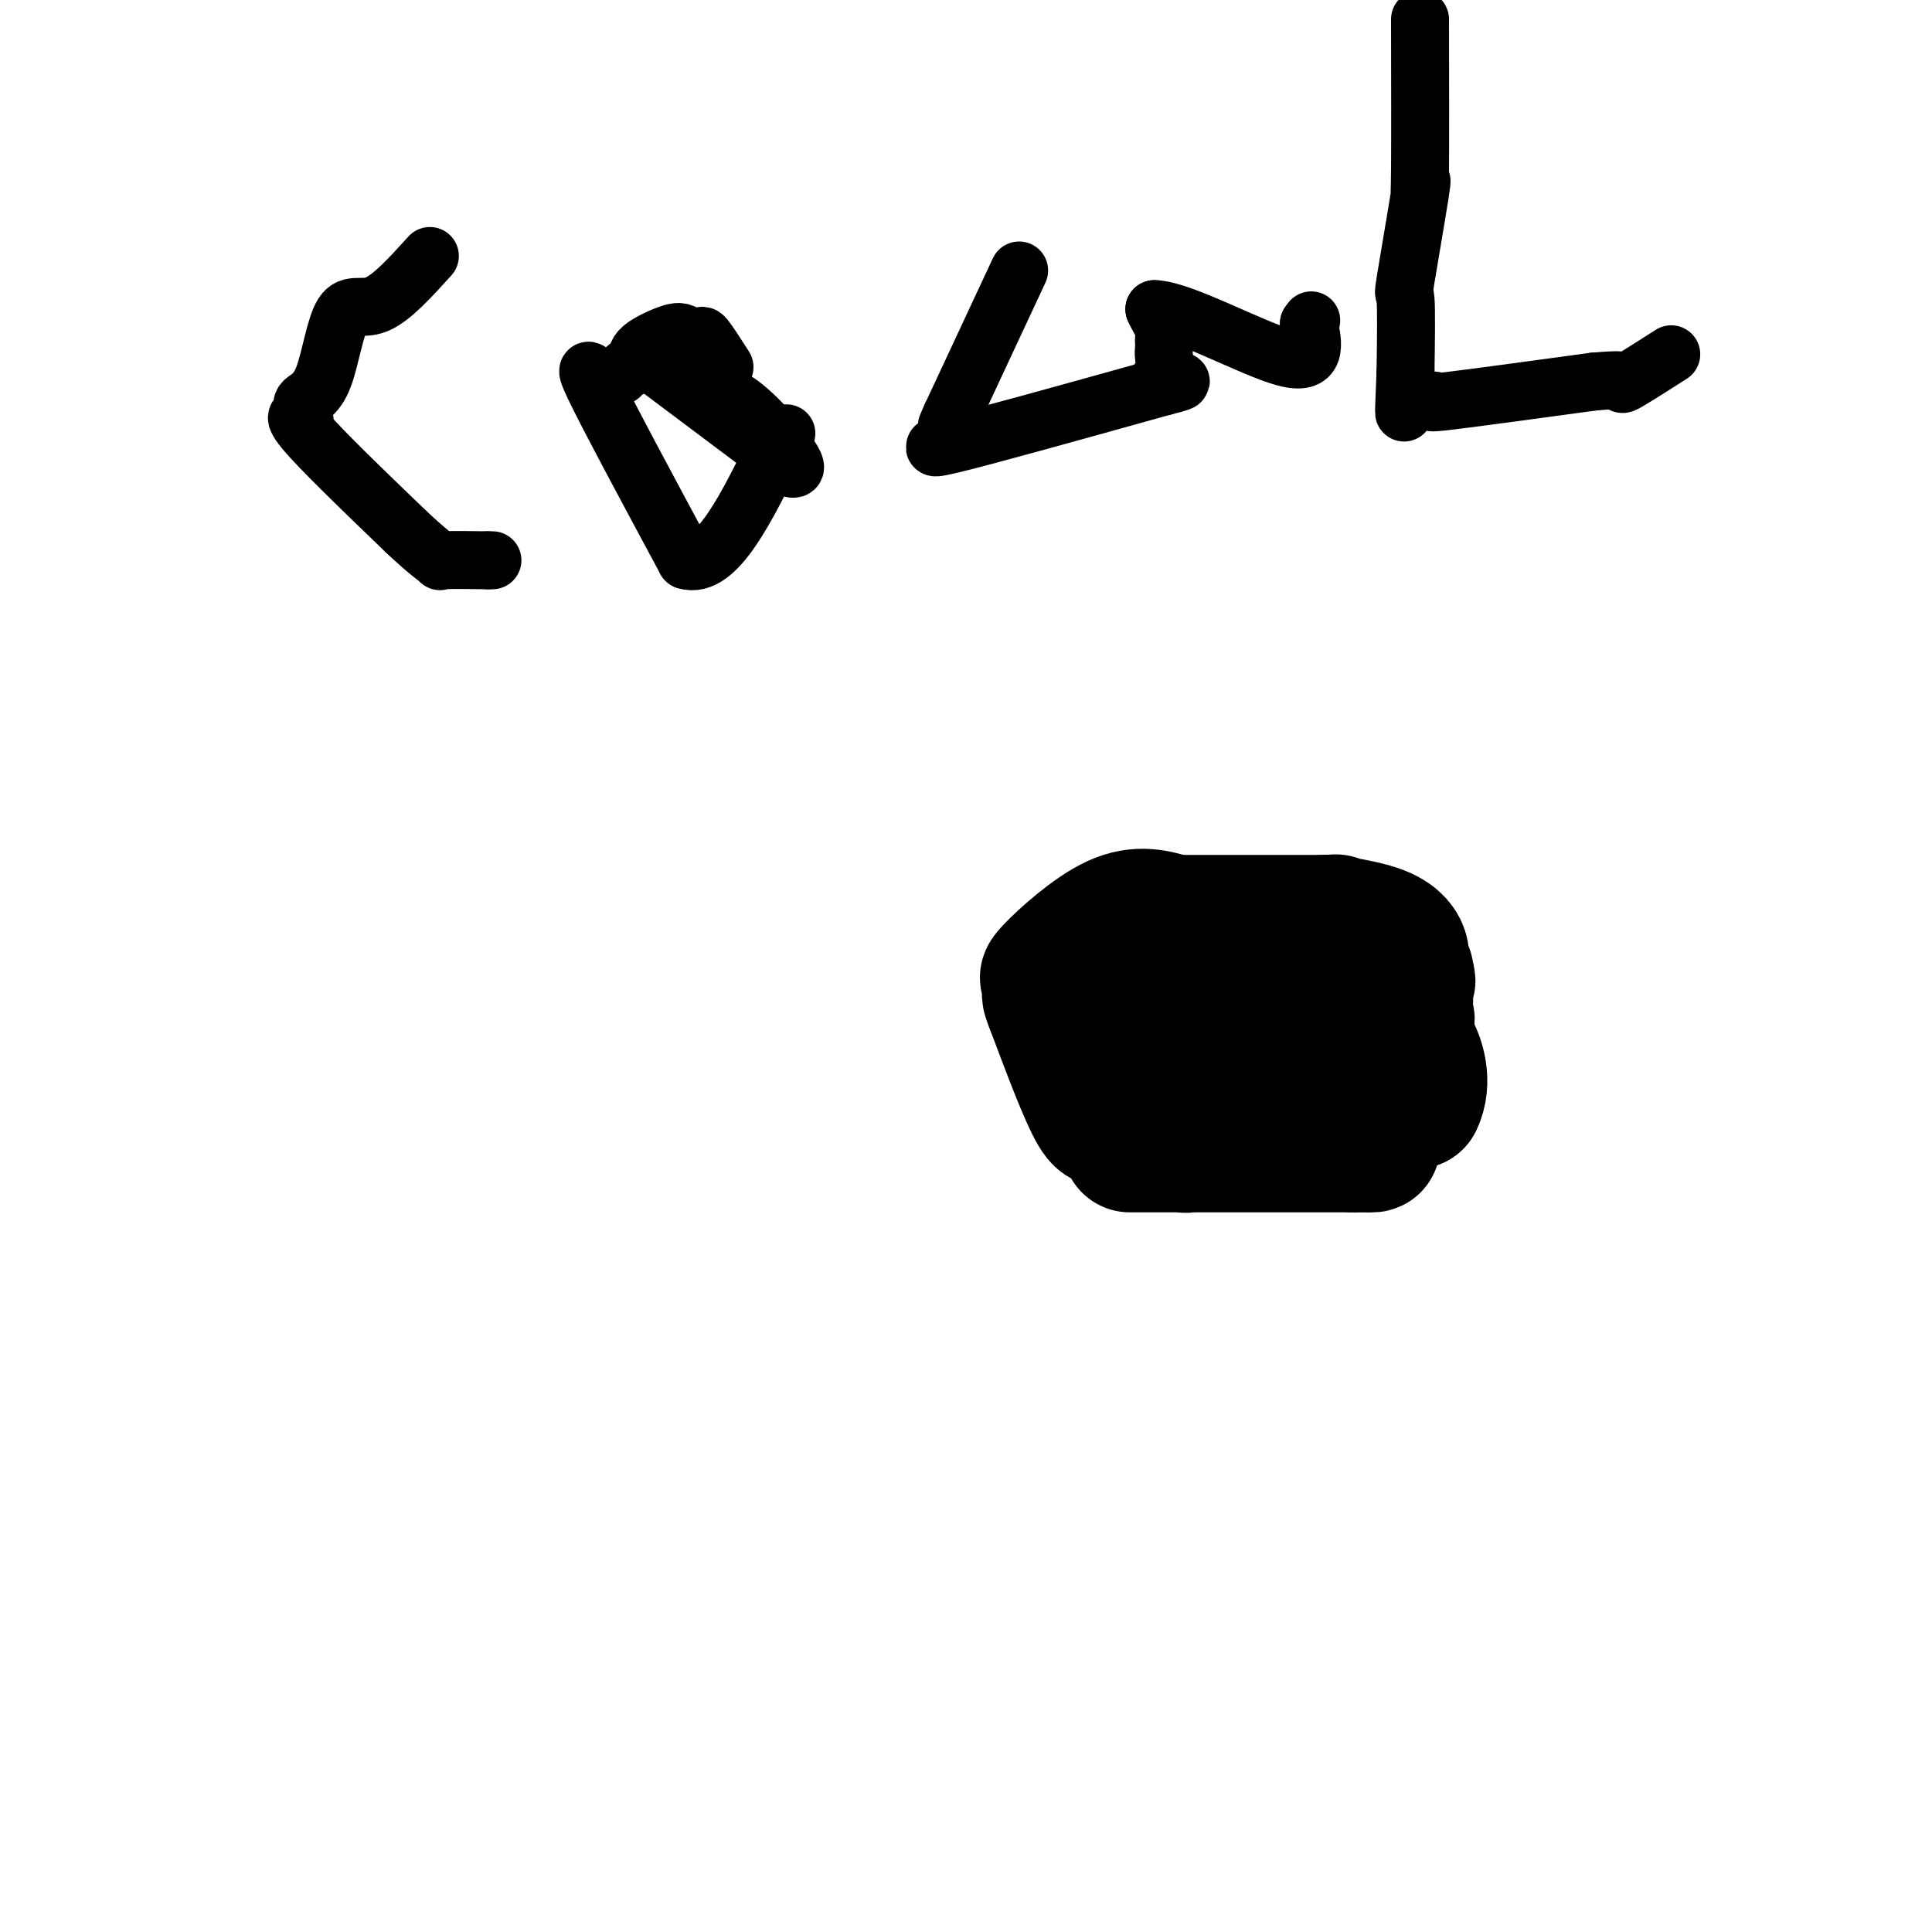 <svg viewBox='0 0 400 400' version='1.1' xmlns='http://www.w3.org/2000/svg' xmlns:xlink='http://www.w3.org/1999/xlink'><g fill='none' stroke='#000000' stroke-width='12' stroke-linecap='round' stroke-linejoin='round'><path d='M225,209c-2.220,0.000 -4.440,0.000 -6,0c-1.560,0.000 -2.458,0.000 -3,0c-0.542,-0.000 -0.726,0.000 -1,0c-0.274,0.000 -0.637,0.000 -1,0'/><path d='M214,209c-1.946,-0.033 -1.310,-0.117 -1,0c0.310,0.117 0.296,0.435 0,0c-0.296,-0.435 -0.873,-1.622 0,-4c0.873,-2.378 3.197,-5.948 5,-8c1.803,-2.052 3.087,-2.586 4,-3c0.913,-0.414 1.457,-0.707 2,-1'/><path d='M224,193c1.864,-1.856 1.025,-0.497 1,0c-0.025,0.497 0.766,0.133 1,0c0.234,-0.133 -0.088,-0.035 0,0c0.088,0.035 0.587,0.009 1,0c0.413,-0.009 0.740,0.000 1,0c0.260,-0.000 0.452,-0.010 1,0c0.548,0.010 1.452,0.041 2,0c0.548,-0.041 0.740,-0.155 1,0c0.260,0.155 0.589,0.577 1,0c0.411,-0.577 0.905,-2.155 1,-3c0.095,-0.845 -0.210,-0.959 0,-1c0.210,-0.041 0.935,-0.011 1,0c0.065,0.011 -0.529,0.003 0,0c0.529,-0.003 2.181,-0.001 3,0c0.819,0.001 0.805,0.000 1,0c0.195,-0.000 0.597,-0.000 1,0'/><path d='M240,189c2.245,-0.619 -0.142,-0.166 0,0c0.142,0.166 2.813,0.045 4,0c1.187,-0.045 0.891,-0.012 1,0c0.109,0.012 0.625,0.005 1,0c0.375,-0.005 0.610,-0.009 1,0c0.390,0.009 0.935,0.031 1,0c0.065,-0.031 -0.351,-0.113 0,0c0.351,0.113 1.470,0.423 2,0c0.530,-0.423 0.471,-1.577 1,-2c0.529,-0.423 1.647,-0.113 2,0c0.353,0.113 -0.060,0.030 0,0c0.060,-0.030 0.593,-0.008 1,0c0.407,0.008 0.688,0.002 1,0c0.312,-0.002 0.656,-0.001 1,0'/><path d='M256,187c2.653,-0.309 1.285,-0.083 1,0c-0.285,0.083 0.512,0.022 1,0c0.488,-0.022 0.667,-0.006 1,0c0.333,0.006 0.821,0.002 1,0c0.179,-0.002 0.048,-0.000 1,0c0.952,0.000 2.986,0.000 4,0c1.014,-0.000 1.007,-0.000 1,0'/><path d='M266,187c1.667,0.000 0.833,0.000 0,0'/><path d='M266,187c6.733,0.911 13.467,1.822 17,5c3.533,3.178 3.867,8.622 4,11c0.133,2.378 0.067,1.689 0,1'/><path d='M287,204c0.620,3.333 0.169,5.664 0,7c-0.169,1.336 -0.056,1.676 0,2c0.056,0.324 0.054,0.632 0,1c-0.054,0.368 -0.161,0.795 0,1c0.161,0.205 0.590,0.189 0,1c-0.590,0.811 -2.197,2.449 -3,3c-0.803,0.551 -0.801,0.015 -1,0c-0.199,-0.015 -0.600,0.493 -1,1'/><path d='M282,220c-0.952,1.260 -0.833,1.410 -1,2c-0.167,0.590 -0.622,1.620 -1,2c-0.378,0.380 -0.679,0.108 -1,0c-0.321,-0.108 -0.660,-0.054 -1,0'/><path d='M278,224c-7.600,3.422 -24.600,9.978 -35,10c-10.400,0.022 -14.200,-6.489 -18,-13'/><path d='M225,221c-3.500,-3.333 -3.250,-5.167 -3,-7'/><path d='M222,214c7.000,-2.500 26.000,-5.250 45,-8'/><path d='M267,206c6.244,-0.171 -0.644,3.402 -5,5c-4.356,1.598 -6.178,1.222 -7,1c-0.822,-0.222 -0.644,-0.291 -1,0c-0.356,0.291 -1.244,0.940 -1,0c0.244,-0.940 1.622,-3.470 3,-6'/><path d='M256,206c0.167,-1.000 0.083,-0.500 0,0'/></g>
<g fill='none' stroke='#000000' stroke-width='28' stroke-linecap='round' stroke-linejoin='round'><path d='M262,222c-2.250,1.268 -4.500,2.536 -6,3c-1.500,0.464 -2.250,0.124 -3,0c-0.750,-0.124 -1.500,-0.033 -2,0c-0.500,0.033 -0.750,0.009 -1,0c-0.250,-0.009 -0.500,-0.003 -1,0c-0.500,0.003 -1.250,0.001 -2,0'/><path d='M247,225c-2.810,0.196 -2.333,-0.815 -2,-1c0.333,-0.185 0.524,0.454 0,0c-0.524,-0.454 -1.761,-2.001 -2,-3c-0.239,-0.999 0.522,-1.450 0,-2c-0.522,-0.550 -2.326,-1.200 -3,-2c-0.674,-0.800 -0.218,-1.749 0,-2c0.218,-0.251 0.199,0.198 0,0c-0.199,-0.198 -0.579,-1.043 -1,-2c-0.421,-0.957 -0.883,-2.027 -1,-2c-0.117,0.027 0.109,1.151 -1,0c-1.109,-1.151 -3.555,-4.575 -6,-8'/><path d='M231,203c2.785,-3.633 17.746,-1.716 24,-1c6.254,0.716 3.799,0.231 2,0c-1.799,-0.231 -2.943,-0.209 1,0c3.943,0.209 12.971,0.604 22,1'/><path d='M280,203c7.429,0.798 1.500,2.792 0,4c-1.500,1.208 1.429,1.631 0,3c-1.429,1.369 -7.214,3.685 -13,6'/><path d='M267,216c-2.013,1.103 -0.546,0.860 0,1c0.546,0.140 0.172,0.662 0,1c-0.172,0.338 -0.143,0.491 0,1c0.143,0.509 0.399,1.372 0,2c-0.399,0.628 -1.455,1.019 -1,1c0.455,-0.019 2.420,-0.450 0,1c-2.420,1.450 -9.226,4.780 -12,6c-2.774,1.220 -1.517,0.330 -1,0c0.517,-0.330 0.293,-0.099 0,0c-0.293,0.099 -0.656,0.065 -1,0c-0.344,-0.065 -0.670,-0.161 -2,0c-1.330,0.161 -3.665,0.581 -6,1'/><path d='M244,230c-3.526,1.238 -1.340,0.332 -1,0c0.340,-0.332 -1.166,-0.089 -2,0c-0.834,0.089 -0.997,0.024 -1,0c-0.003,-0.024 0.153,-0.006 0,0c-0.153,0.006 -0.616,0.002 -1,0c-0.384,-0.002 -0.688,-0.001 -1,0c-0.312,0.001 -0.633,0.001 -1,0c-0.367,-0.001 -0.780,-0.005 -1,0c-0.220,0.005 -0.245,0.018 -1,0c-0.755,-0.018 -2.238,-0.065 -3,0c-0.762,0.065 -0.802,0.244 -1,0c-0.198,-0.244 -0.553,-0.912 -1,0c-0.447,0.912 -0.985,3.403 -3,0c-2.015,-3.403 -5.508,-12.702 -9,-22'/><path d='M218,208c-1.393,-3.578 -0.374,-1.522 0,-1c0.374,0.522 0.103,-0.489 0,-1c-0.103,-0.511 -0.038,-0.523 0,-1c0.038,-0.477 0.049,-1.419 0,-2c-0.049,-0.581 -0.160,-0.802 0,-1c0.160,-0.198 0.589,-0.373 0,0c-0.589,0.373 -2.197,1.293 0,-1c2.197,-2.293 8.199,-7.798 13,-10c4.801,-2.202 8.400,-1.101 12,0'/><path d='M243,191c2.096,0.000 1.335,0.000 1,0c-0.335,0.000 -0.243,0.000 1,0c1.243,0.000 3.636,0.000 5,0c1.364,0.000 1.698,0.000 2,0c0.302,0.000 0.573,0.000 1,0c0.427,0.000 1.011,0.000 2,0c0.989,0.000 2.382,0.000 2,0c-0.382,0.000 -2.538,0.000 0,0c2.538,0.000 9.769,0.000 17,0'/><path d='M274,191c4.785,-0.069 1.247,-0.240 2,0c0.753,0.240 5.795,0.891 9,2c3.205,1.109 4.571,2.676 5,4c0.429,1.324 -0.081,2.407 0,3c0.081,0.593 0.753,0.698 1,1c0.247,0.302 0.071,0.801 0,1c-0.071,0.199 -0.035,0.100 0,0'/><path d='M291,202c0.928,1.570 0.249,0.995 0,1c-0.249,0.005 -0.068,0.592 0,1c0.068,0.408 0.021,0.639 0,1c-0.021,0.361 -0.017,0.853 0,1c0.017,0.147 0.046,-0.052 0,1c-0.046,1.052 -0.167,3.354 0,4c0.167,0.646 0.622,-0.365 0,0c-0.622,0.365 -2.321,2.104 -3,3c-0.679,0.896 -0.340,0.948 0,1'/><path d='M288,215c-1.202,2.167 -2.708,1.083 -2,2c0.708,0.917 3.631,3.833 -2,7c-5.631,3.167 -19.815,6.583 -34,10'/><path d='M250,234c-6.047,2.226 -4.165,2.793 -4,3c0.165,0.207 -1.387,0.056 -2,0c-0.613,-0.056 -0.288,-0.015 -1,0c-0.712,0.015 -2.461,0.004 -3,0c-0.539,-0.004 0.132,-0.001 0,0c-0.132,0.001 -1.066,0.000 -1,0c0.066,-0.000 1.133,-0.000 -1,0c-2.133,0.000 -7.467,0.000 -1,0c6.467,-0.000 24.733,-0.000 43,0'/><path d='M280,237c7.051,0.048 3.179,0.167 3,-1c-0.179,-1.167 3.337,-3.622 5,-5c1.663,-1.378 1.475,-1.679 2,-2c0.525,-0.321 1.762,-0.660 3,-1'/><path d='M293,228c1.978,-3.844 0.422,-8.956 -1,-11c-1.422,-2.044 -2.711,-1.022 -4,0'/><path d='M288,217c-0.667,0.000 -0.333,0.000 0,0'/></g>
<g fill='none' stroke='#000000' stroke-width='12' stroke-linecap='round' stroke-linejoin='round'><path d='M89,53c-3.946,4.357 -7.892,8.715 -11,10c-3.108,1.285 -5.380,-0.501 -7,2c-1.620,2.501 -2.590,9.289 -4,13c-1.410,3.711 -3.260,4.346 -4,5c-0.740,0.654 -0.370,1.327 0,2'/><path d='M63,85c-0.988,3.679 0.542,2.875 0,2c-0.542,-0.875 -3.155,-1.821 0,2c3.155,3.821 12.077,12.411 21,21'/><path d='M84,110c4.881,4.607 6.583,5.625 7,6c0.417,0.375 -0.452,0.107 1,0c1.452,-0.107 5.226,-0.054 9,0'/><path d='M101,116c1.667,0.000 0.833,0.000 0,0'/><path d='M136,76c0.000,0.000 28.000,21.000 28,21'/><path d='M164,97c2.756,0.733 -4.356,-7.933 -9,-12c-4.644,-4.067 -6.822,-3.533 -9,-3'/><path d='M146,82c-1.500,-0.500 -0.750,-0.250 0,0'/><path d='M211,56c0.000,0.000 -14.000,30.000 -14,30'/><path d='M197,86c-2.128,4.687 -0.449,1.405 0,1c0.449,-0.405 -0.333,2.067 0,3c0.333,0.933 1.782,0.328 0,1c-1.782,0.672 -6.795,2.621 0,1c6.795,-1.621 25.397,-6.810 44,-12'/><path d='M241,80c6.807,-1.693 1.824,-0.926 0,-1c-1.824,-0.074 -0.489,-0.989 0,-2c0.489,-1.011 0.132,-2.119 0,-3c-0.132,-0.881 -0.038,-1.534 0,-2c0.038,-0.466 0.021,-0.744 0,-1c-0.021,-0.256 -0.047,-0.491 0,-1c0.047,-0.509 0.166,-1.291 0,-2c-0.166,-0.709 -0.619,-1.345 -1,-2c-0.381,-0.655 -0.691,-1.327 -1,-2'/><path d='M239,64c5.467,0.044 20.133,8.156 27,10c6.867,1.844 5.933,-2.578 5,-7'/><path d='M271,67c0.833,-1.167 0.417,-0.583 0,0'/><path d='M294,4c0.024,12.535 0.049,25.071 0,31c-0.049,5.929 -0.171,5.252 0,4c0.171,-1.252 0.633,-3.078 0,1c-0.633,4.078 -2.363,14.059 -3,18c-0.637,3.941 -0.182,1.840 0,4c0.182,2.160 0.091,8.580 0,15'/><path d='M291,77c-0.513,12.652 -0.294,7.783 0,6c0.294,-1.783 0.664,-0.478 1,0c0.336,0.478 0.639,0.131 1,0c0.361,-0.131 0.779,-0.046 1,0c0.221,0.046 0.245,0.054 1,0c0.755,-0.054 2.242,-0.168 2,0c-0.242,0.168 -2.212,0.620 3,0c5.212,-0.620 17.606,-2.310 30,-4'/><path d='M330,79c7.087,-0.597 5.305,-0.091 5,0c-0.305,0.091 0.867,-0.233 1,0c0.133,0.233 -0.772,1.024 1,0c1.772,-1.024 6.221,-3.864 8,-5c1.779,-1.136 0.890,-0.568 0,0'/><path d='M150,76c-1.622,-2.533 -3.244,-5.067 -4,-6c-0.756,-0.933 -0.644,-0.267 -1,0c-0.356,0.267 -1.178,0.133 -2,0'/><path d='M143,70c-1.643,-1.298 -2.250,-1.542 -4,-1c-1.750,0.542 -4.643,1.869 -6,3c-1.357,1.131 -1.179,2.065 -1,3'/><path d='M132,75c-1.322,0.864 -1.127,0.025 -1,0c0.127,-0.025 0.185,0.763 0,1c-0.185,0.237 -0.614,-0.078 -1,0c-0.386,0.078 -0.729,0.549 -1,1c-0.271,0.451 -0.469,0.883 -1,1c-0.531,0.117 -1.397,-0.079 -2,0c-0.603,0.079 -0.945,0.434 -1,1c-0.055,0.566 0.178,1.345 -1,0c-1.178,-1.345 -3.765,-4.813 -1,1c2.765,5.813 10.883,20.906 19,36'/><path d='M142,116c6.333,2.000 12.667,-11.000 19,-24'/><path d='M161,92c3.167,-4.000 1.583,-2.000 0,0'/></g>
</svg>